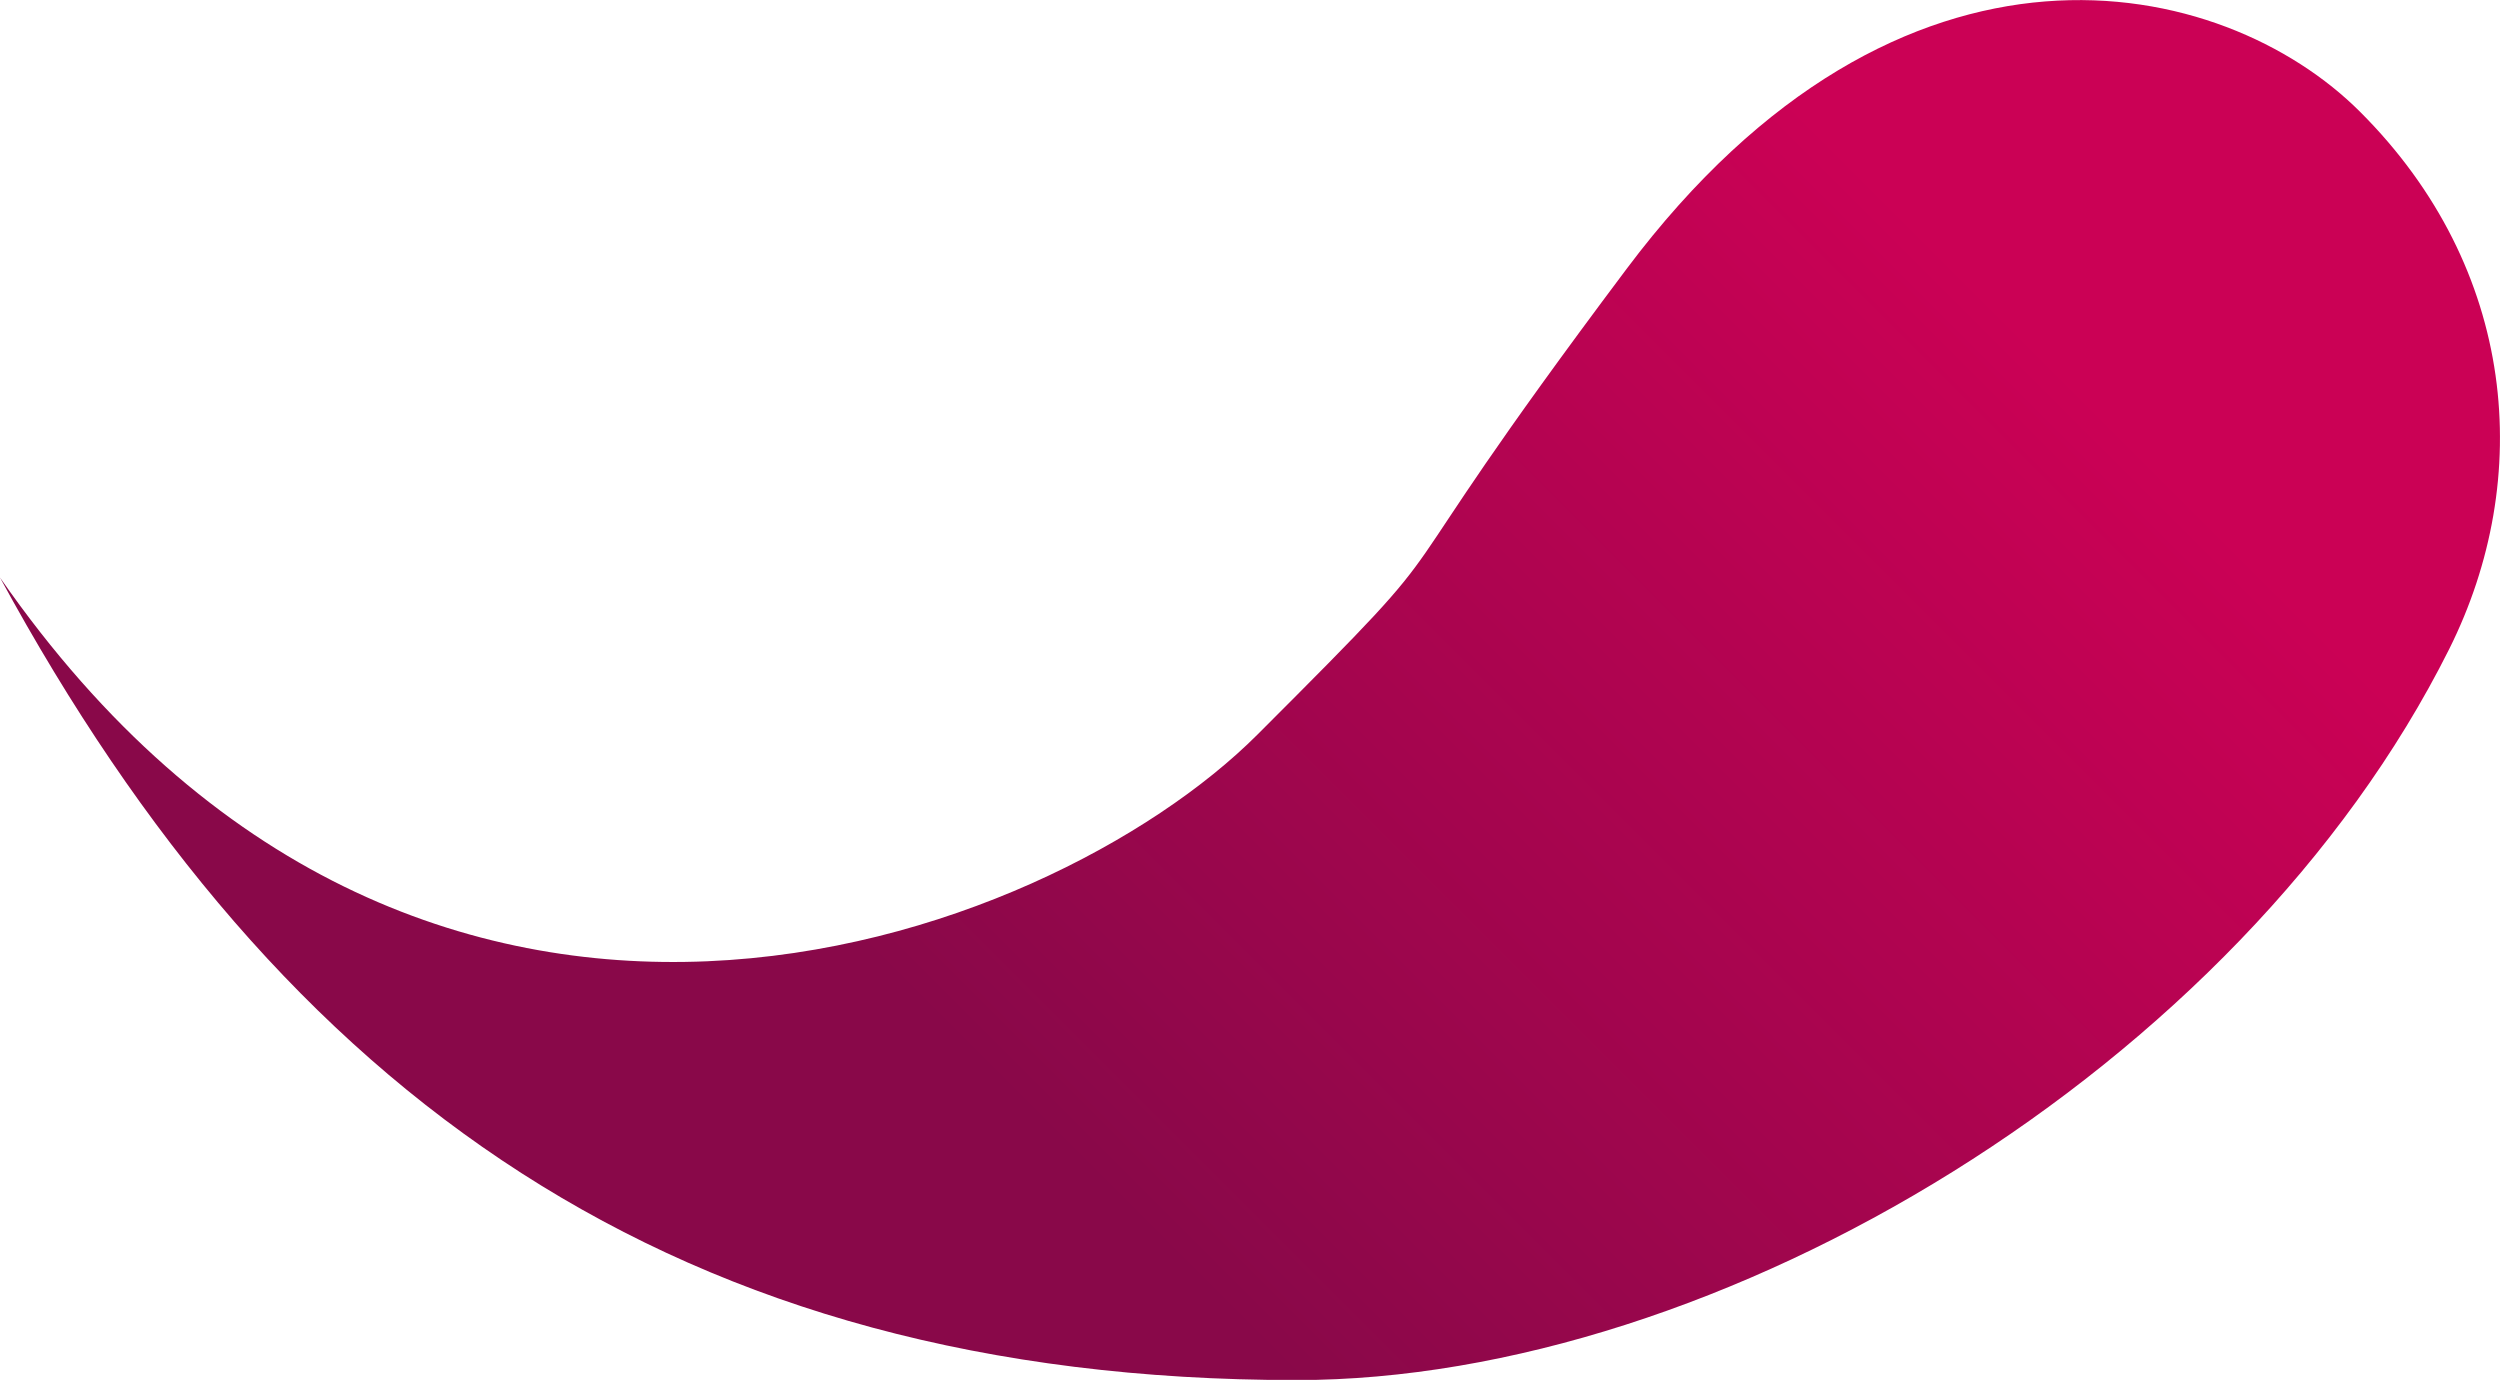 <?xml version="1.0" encoding="UTF-8"?> <svg xmlns="http://www.w3.org/2000/svg" xmlns:xlink="http://www.w3.org/1999/xlink" viewBox="0 0 460.12 253.96"> <defs> <style>.cls-1{fill:url(#Безымянный_градиент_3);}</style> <linearGradient id="Безымянный_градиент_3" x1="328.81" y1="-53.09" x2="164.89" y2="-217.01" gradientTransform="matrix(1, 0, 0, -1, 0, -36.08)" gradientUnits="userSpaceOnUse"> <stop offset="0" stop-color="#cb0155"></stop> <stop offset="1" stop-color="#890849"></stop> </linearGradient> </defs> <title>223</title> <g id="Слой_2" data-name="Слой 2"> <g id="Слой_1-2" data-name="Слой 1"> <path class="cls-1" d="M231.41,135.22C192.84,173.79,77.14,217.49,0,106.3,51.79,201.65,124.58,254,238.64,254c77.72,0,173.55-57.38,212.12-134.52,15.7-31.4,12.54-70-16.38-98.89C409.17-4.65,350-18,299.38,49.48S274.1,92.54,231.41,135.22Z"></path> </g> </g> </svg> 